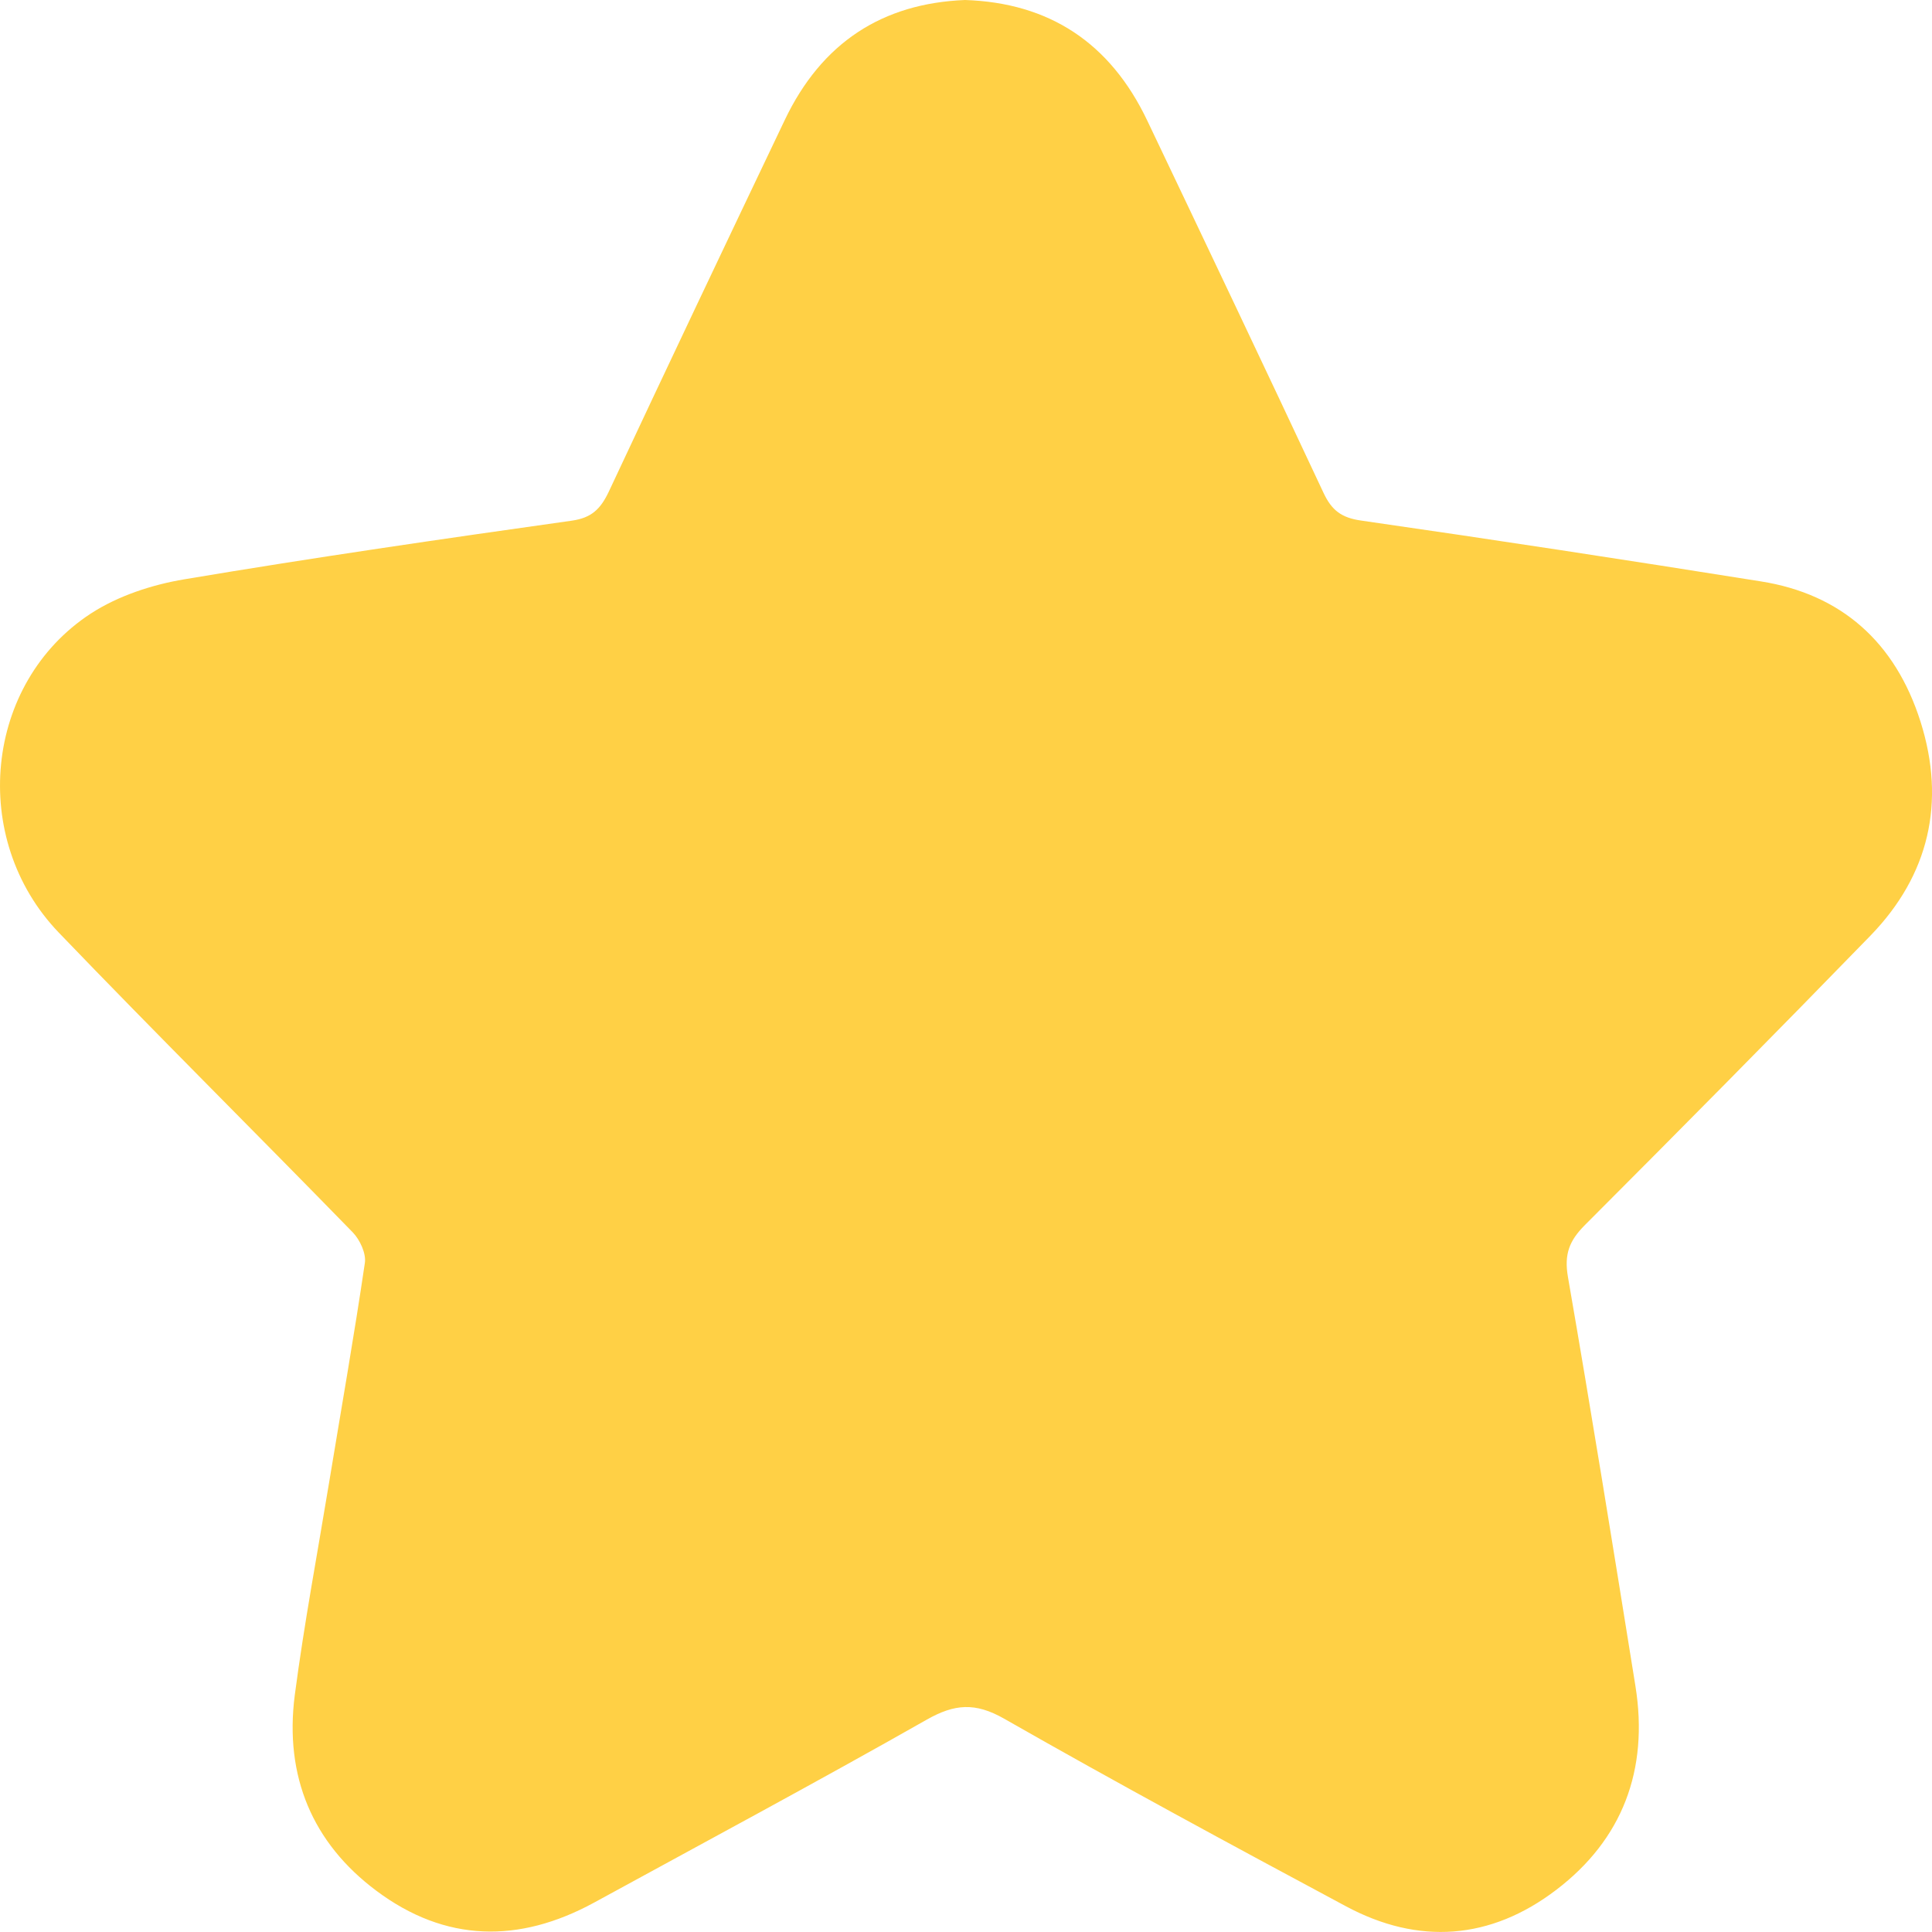 <svg width="14" height="14" viewBox="0 0 14 14" fill="none" xmlns="http://www.w3.org/2000/svg">
<path d="M6.993 0C7.6 0.02 8.044 0.307 8.314 0.875C8.742 1.773 9.169 2.671 9.591 3.572C9.651 3.7 9.723 3.752 9.862 3.772C10.829 3.911 11.795 4.059 12.76 4.213C13.341 4.305 13.734 4.652 13.917 5.23C14.102 5.815 13.977 6.343 13.556 6.778C12.87 7.484 12.178 8.183 11.483 8.879C11.373 8.99 11.333 9.087 11.362 9.254C11.533 10.24 11.692 11.229 11.851 12.218C11.949 12.829 11.754 13.331 11.278 13.694C10.801 14.058 10.279 14.096 9.752 13.813C8.922 13.368 8.094 12.921 7.276 12.454C7.067 12.335 6.917 12.347 6.716 12.461C5.918 12.914 5.11 13.347 4.305 13.787C3.762 14.083 3.228 14.076 2.727 13.701C2.265 13.356 2.06 12.872 2.136 12.284C2.204 11.766 2.301 11.252 2.386 10.736C2.473 10.208 2.566 9.681 2.644 9.151C2.654 9.083 2.608 8.984 2.557 8.931C1.849 8.204 1.129 7.49 0.425 6.757C-0.226 6.078 -0.114 4.95 0.658 4.446C0.857 4.317 1.102 4.237 1.335 4.198C2.269 4.041 3.206 3.905 4.143 3.773C4.286 3.753 4.351 3.689 4.41 3.566C4.832 2.665 5.259 1.766 5.687 0.869C5.954 0.309 6.394 0.024 6.993 0Z" fill="#FFD045"/>
</svg>
